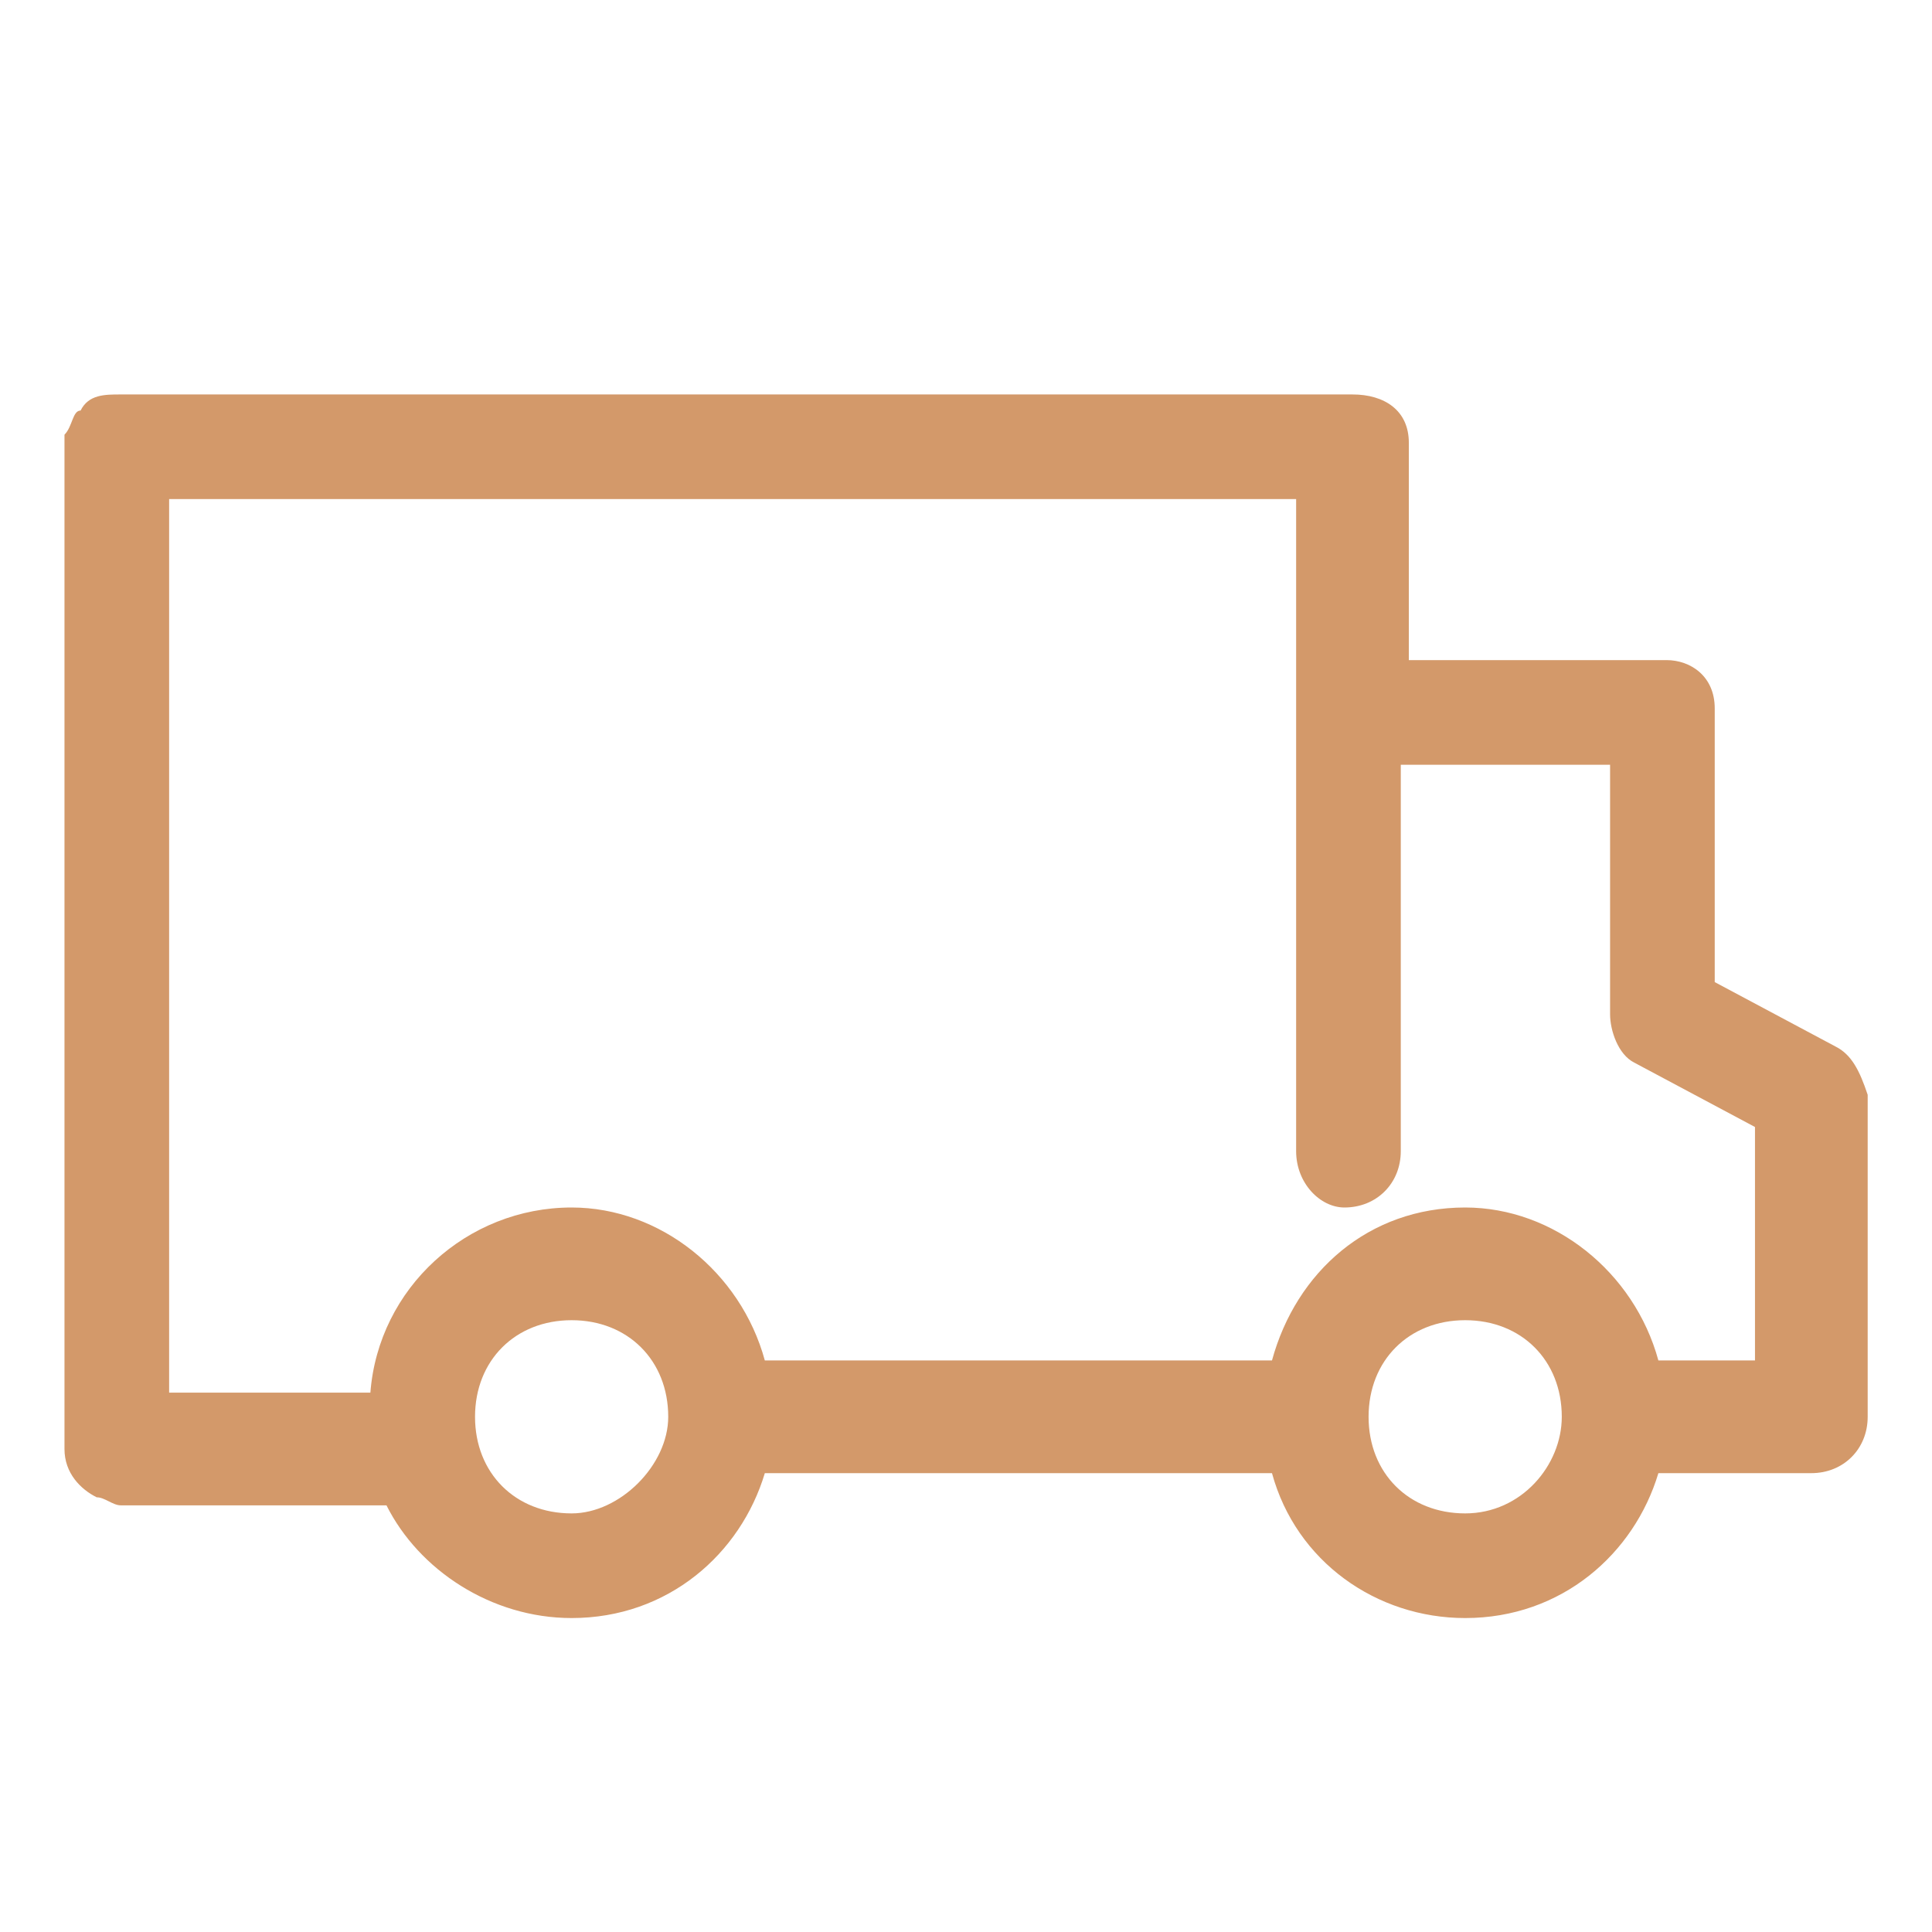 <svg xmlns="http://www.w3.org/2000/svg" width="24" height="24" viewBox="0 0 24 24" fill="none">
<path d="M22.801 13L21.301 12.2V8.8C21.301 8.4 21.001 8.2 20.701 8.2H17.501V5.5C17.501 5.1 17.201 4.9 16.801 4.9H1.501C1.301 4.9 1.101 4.9 1.001 5.1C0.901 5.1 0.901 5.3 0.801 5.4C0.801 5.4 0.801 5.4 0.801 5.5V18C0.801 18.3 1.001 18.5 1.201 18.6C1.301 18.6 1.401 18.7 1.501 18.7H4.501H4.801C5.201 19.5 6.101 20.1 7.101 20.1C8.301 20.1 9.201 19.3 9.501 18.3H15.801C16.101 19.4 17.101 20.1 18.201 20.1C19.401 20.1 20.301 19.3 20.601 18.3H22.501C22.901 18.3 23.201 18 23.201 17.6V13.6C23.101 13.3 23.001 13.1 22.801 13ZM7.101 18.8C6.401 18.8 5.901 18.3 5.901 17.6C5.901 16.9 6.401 16.4 7.101 16.4C7.801 16.4 8.301 16.9 8.301 17.6C8.301 18.2 7.701 18.8 7.101 18.8ZM18.201 18.8C17.501 18.8 17.001 18.3 17.001 17.6C17.001 16.9 17.501 16.4 18.201 16.4C18.901 16.4 19.401 16.9 19.401 17.6C19.401 18.2 18.901 18.8 18.201 18.8ZM21.801 16.9H20.601C20.301 15.8 19.301 15 18.201 15C17.001 15 16.101 15.8 15.801 16.9H9.501C9.201 15.8 8.201 15 7.101 15C5.801 15 4.701 16 4.601 17.3H4.501H2.101V6.2H16.101V8.9V14.3C16.101 14.7 16.401 15 16.701 15C17.101 15 17.401 14.7 17.401 14.3V9.5H20.001V12.6C20.001 12.8 20.101 13.1 20.301 13.2L21.801 14V16.9Z" fill="#d3996a"/>
</svg>